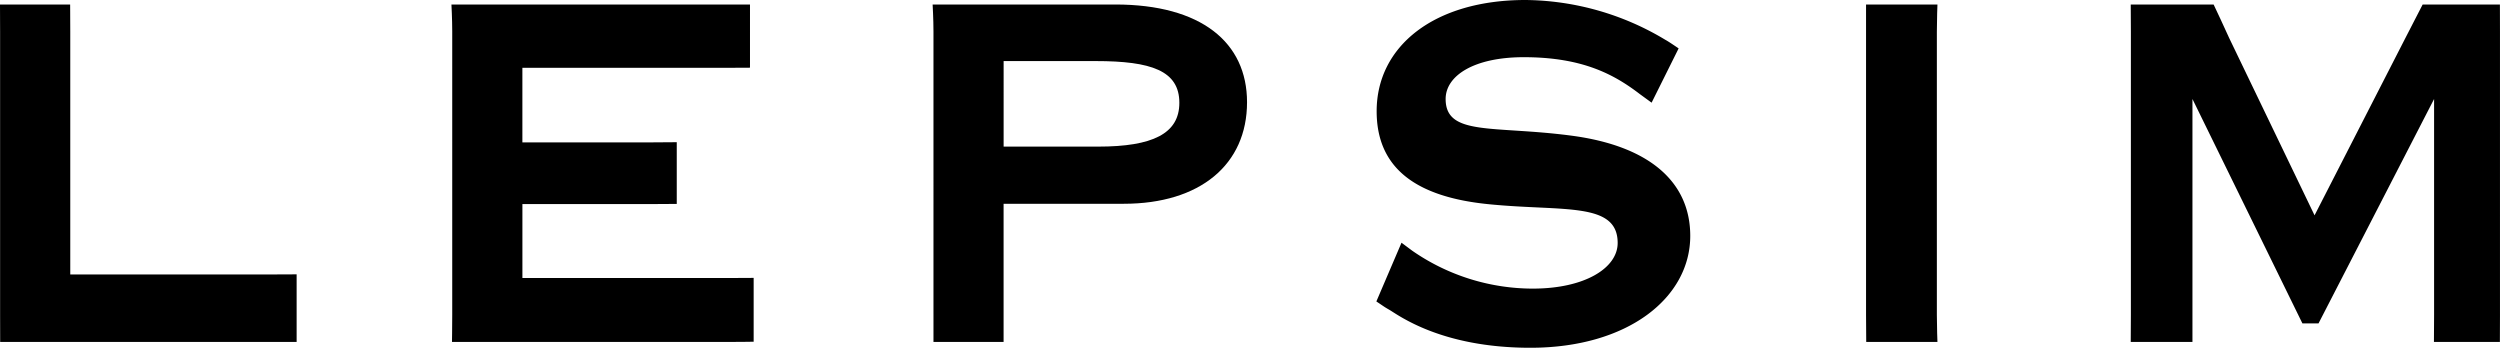 <svg id="LEPSIM" xmlns="http://www.w3.org/2000/svg" width="222.8" height="30.992" viewBox="0 0 222.8 30.992">
  <path id="パス_1" data-name="パス 1" d="M26.436,26.605v6.022s-1.251,0-2.284,0H.015S.009,31.313.009,30.225V4.962C.009,3.874,0,2.557,0,2.557H6.252s.01,1.317.01,2.405V26.615h17.89c1.033,0,2.284-.01,2.284-.01" transform="translate(0 -2.155)"/>
  <path id="パス_2" data-name="パス 2" d="M282.872,26.895v5.689s-1.251.021-2.285.021h-24.6s.022-1.317.022-2.406V4.937c0-1.089-.071-2.406-.071-2.406h24.323c1.034,0,2.284,0,2.284,0V8.163s-1.251.011-2.284.011h-18v6.645h11.474c1.033,0,2.284-.016,2.284-.016v5.5s-1.25.014-2.284.014H262.263v6.59h18.325c1.033,0,2.285-.012,2.285-.012" transform="translate(-215.706 -2.13)"/>
  <path id="パス_3" data-name="パス 3" d="M543.272,7.594c4.949,0,7.45.859,7.45,3.723,0,2.749-2.393,3.9-7.232,3.9h-8.429V7.594ZM528.805,32.626h6.253s0-1.317,0-2.405v-9.91h10.713c6.8,0,10.983-3.495,10.983-9.051,0-5.327-4.077-8.708-11.745-8.708H528.734s.075,1.318.075,2.406V30.22c0,1.088,0,2.405,0,2.405" transform="translate(-445.618 -2.151)"/>
  <path id="パス_4" data-name="パス 4" d="M782.567,21.631s.733.548.954.711a18.854,18.854,0,0,0,10.753,3.379c4.621,0,7.557-1.832,7.557-4.067,0-3.667-4.785-2.807-11.31-3.437-6.8-.63-10.169-3.323-10.169-8.306,0-5.787,5.112-9.911,13.269-9.911a24.563,24.563,0,0,1,12.467,3.553c.269.137,1.176.762,1.176.762L804.856,9.15s-.961-.7-1.047-.763c-2.266-1.733-5.076-3.29-10.35-3.29C789,5.1,786.5,6.76,786.5,8.822c0,3.322,4.241,2.349,11.2,3.266s10.6,4.124,10.6,8.936c0,5.5-5.546,9.969-14.247,9.969-7.993,0-11.779-2.928-12.6-3.4-.454-.26-.4-.246-1.127-.728Z" transform="translate(-657.665)"/>
  <path id="パス_5" data-name="パス 5" d="M1064.254,32.626h-6.343s-.016-1.317-.016-2.405V4.958c0-1.088,0-2.406,0-2.406h6.363s-.052,1.318-.052,2.406V30.22c0,1.088.052,2.405.052,2.405" transform="translate(-891.593 -2.151)"/>
  <path id="パス_6" data-name="パス 6" d="M1240.865,2.555h-6.887s-1.318,2.577-1.534,2.978l-8.1,15.81-7.613-15.81c-.164-.4-1.382-2.978-1.382-2.978h-7.387s.013,1.317.013,2.406V30.224c0,1.087-.013,2.4-.013,2.4h5.5s0-1.317,0-2.4V10.975l9.8,20h1.435l10.3-20V30.224c0,1.087-.014,2.4-.014,2.4h5.877s.009-1.317.009-2.4V4.961c0-1.089-.006-2.406-.006-2.406" transform="translate(-1018.071 -2.153)"/>
</svg>
